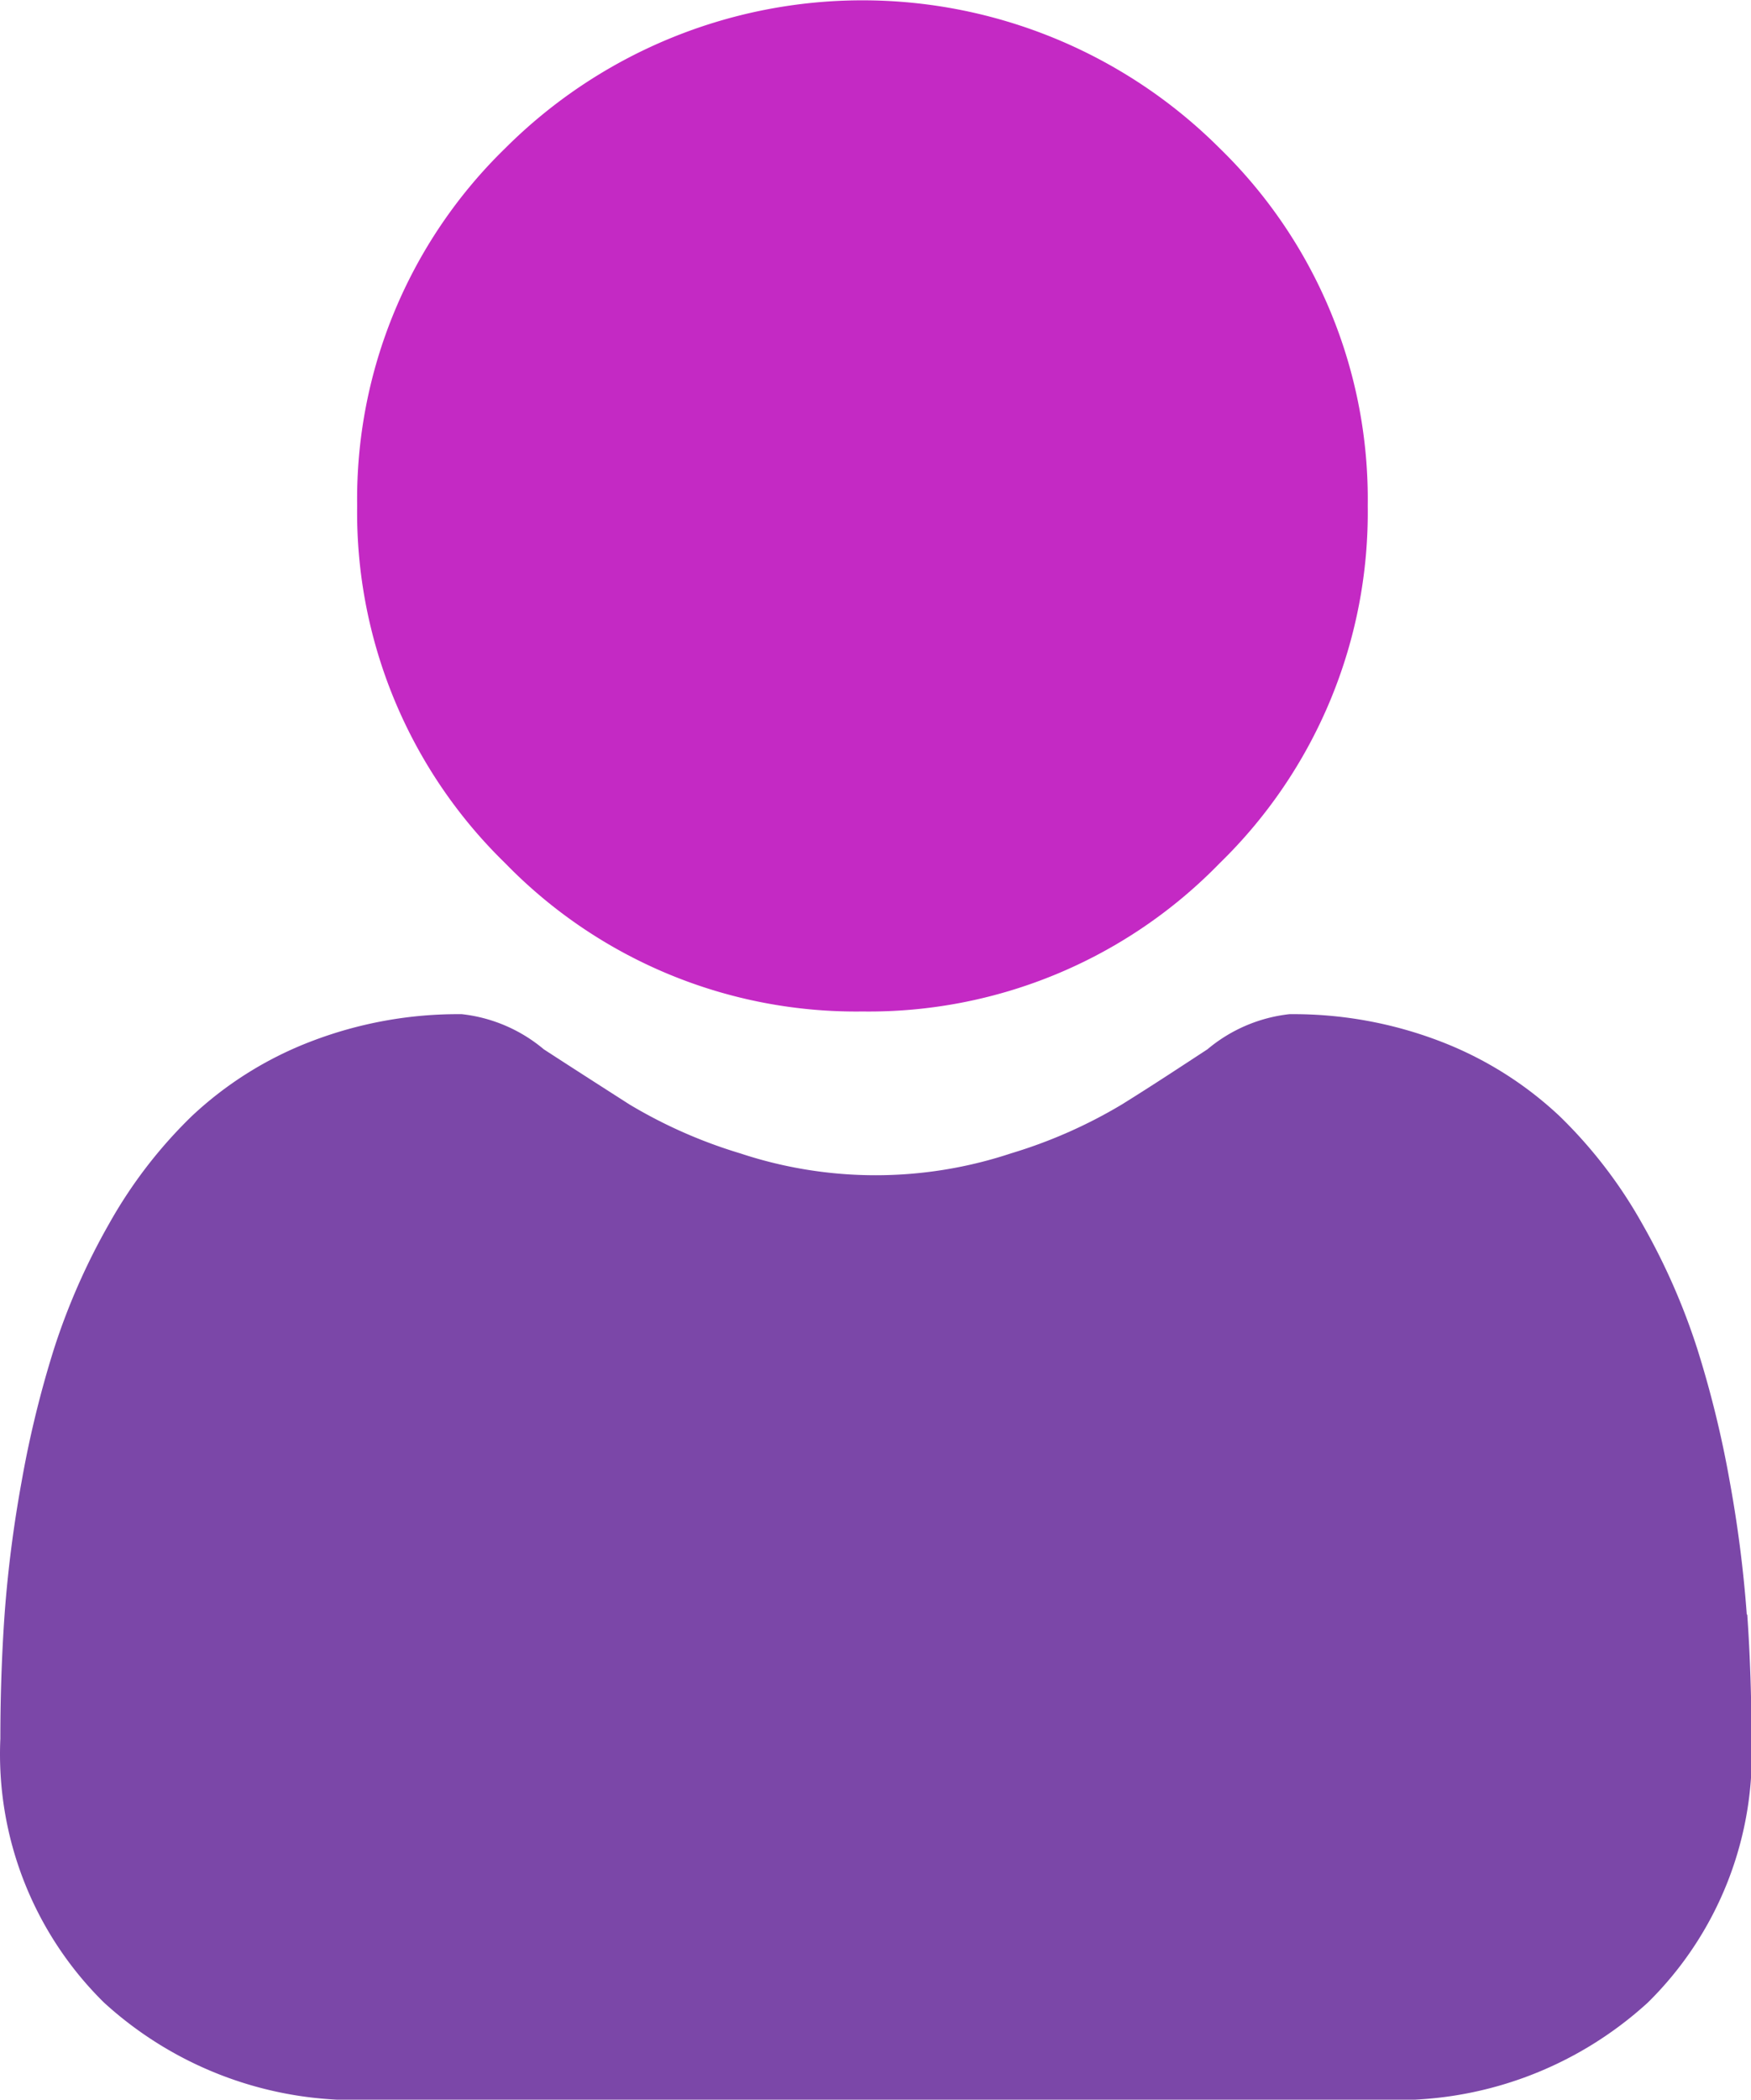 <svg id="user" xmlns="http://www.w3.org/2000/svg" width="14.953" height="17.923" viewBox="0 0 14.953 17.923">
  <path id="Path_2695" data-name="Path 2695" d="M91.349,8.634A4.177,4.177,0,0,0,94.4,7.369a4.177,4.177,0,0,0,1.265-3.052A4.177,4.177,0,0,0,94.4,1.265a4.316,4.316,0,0,0-6.1,0,4.177,4.177,0,0,0-1.265,3.052A4.177,4.177,0,0,0,88.3,7.369a4.178,4.178,0,0,0,3.052,1.265Zm0,0" transform="translate(-83.985 0)" fill="#c429c4"/>
  <path id="Path_2696" data-name="Path 2696" d="M14.917,252.441a10.661,10.661,0,0,0-.145-1.133,8.921,8.921,0,0,0-.279-1.139,5.626,5.626,0,0,0-.468-1.062,4.008,4.008,0,0,0-.706-.92,3.111,3.111,0,0,0-1.014-.637,3.5,3.5,0,0,0-1.294-.234,1.313,1.313,0,0,0-.7.3c-.21.137-.456.3-.731.471a4.186,4.186,0,0,1-.946.417,3.672,3.672,0,0,1-2.313,0,4.177,4.177,0,0,1-.945-.417c-.272-.174-.518-.332-.732-.471a1.312,1.312,0,0,0-.7-.3,3.5,3.5,0,0,0-1.294.235,3.11,3.11,0,0,0-1.014.637,4.009,4.009,0,0,0-.706.92,5.637,5.637,0,0,0-.468,1.062,8.945,8.945,0,0,0-.278,1.139,10.627,10.627,0,0,0-.145,1.133c-.024.343-.036.7-.036,1.058a2.976,2.976,0,0,0,.884,2.252,3.181,3.181,0,0,0,2.278.831h8.63a3.181,3.181,0,0,0,2.278-.831,2.975,2.975,0,0,0,.884-2.252c0-.361-.012-.717-.036-1.059Zm0,0" transform="translate(0 -238.659)" fill="#7b47a8"/>
</svg>
